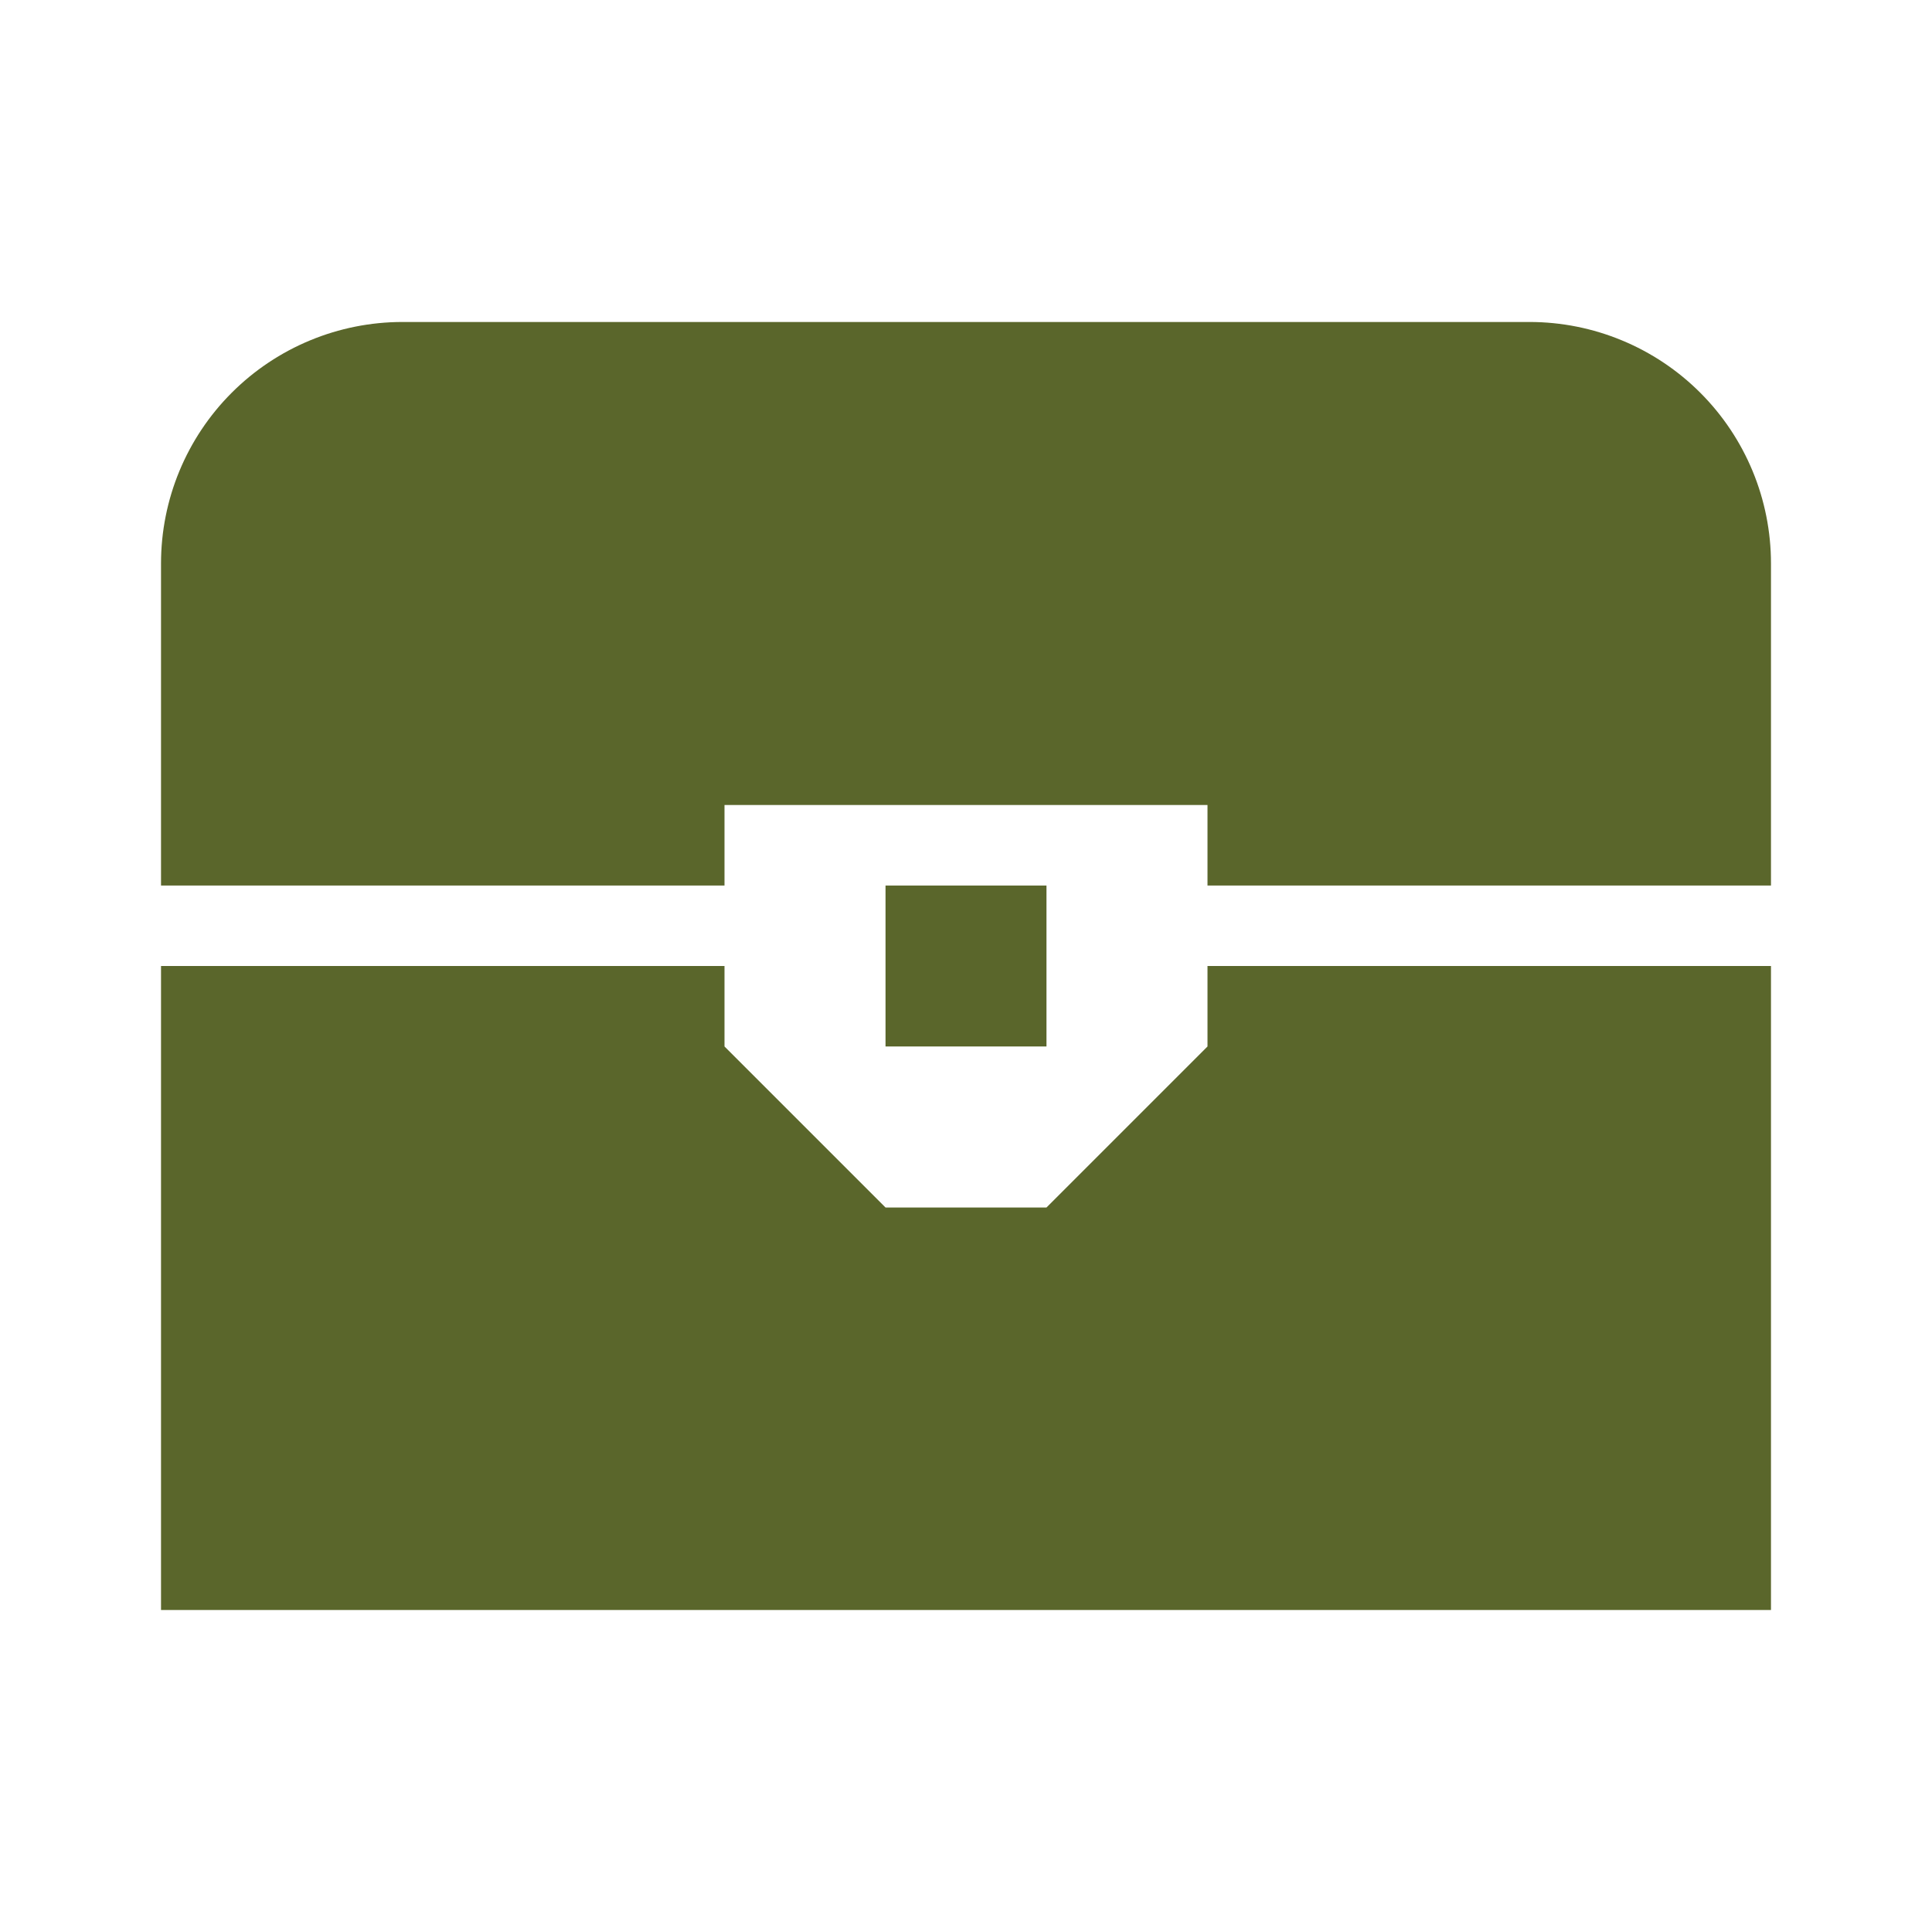 <svg width="32" height="32" viewBox="0 0 32 32" fill="none" xmlns="http://www.w3.org/2000/svg">
<path d="M6.667 5.333H25.333C26.394 5.333 27.412 5.755 28.162 6.505C28.912 7.255 29.333 8.272 29.333 9.333V14.667H20V13.333H12V14.667H2.667V9.333C2.667 8.272 3.088 7.255 3.838 6.505C4.588 5.755 5.606 5.333 6.667 5.333ZM14.667 14.667H17.333V17.333H14.667V14.667ZM2.667 16H12V17.333L14.667 20H17.333L20 17.333V16H29.333V26.667H2.667V16Z" fill="#5A662B"/>
</svg>
